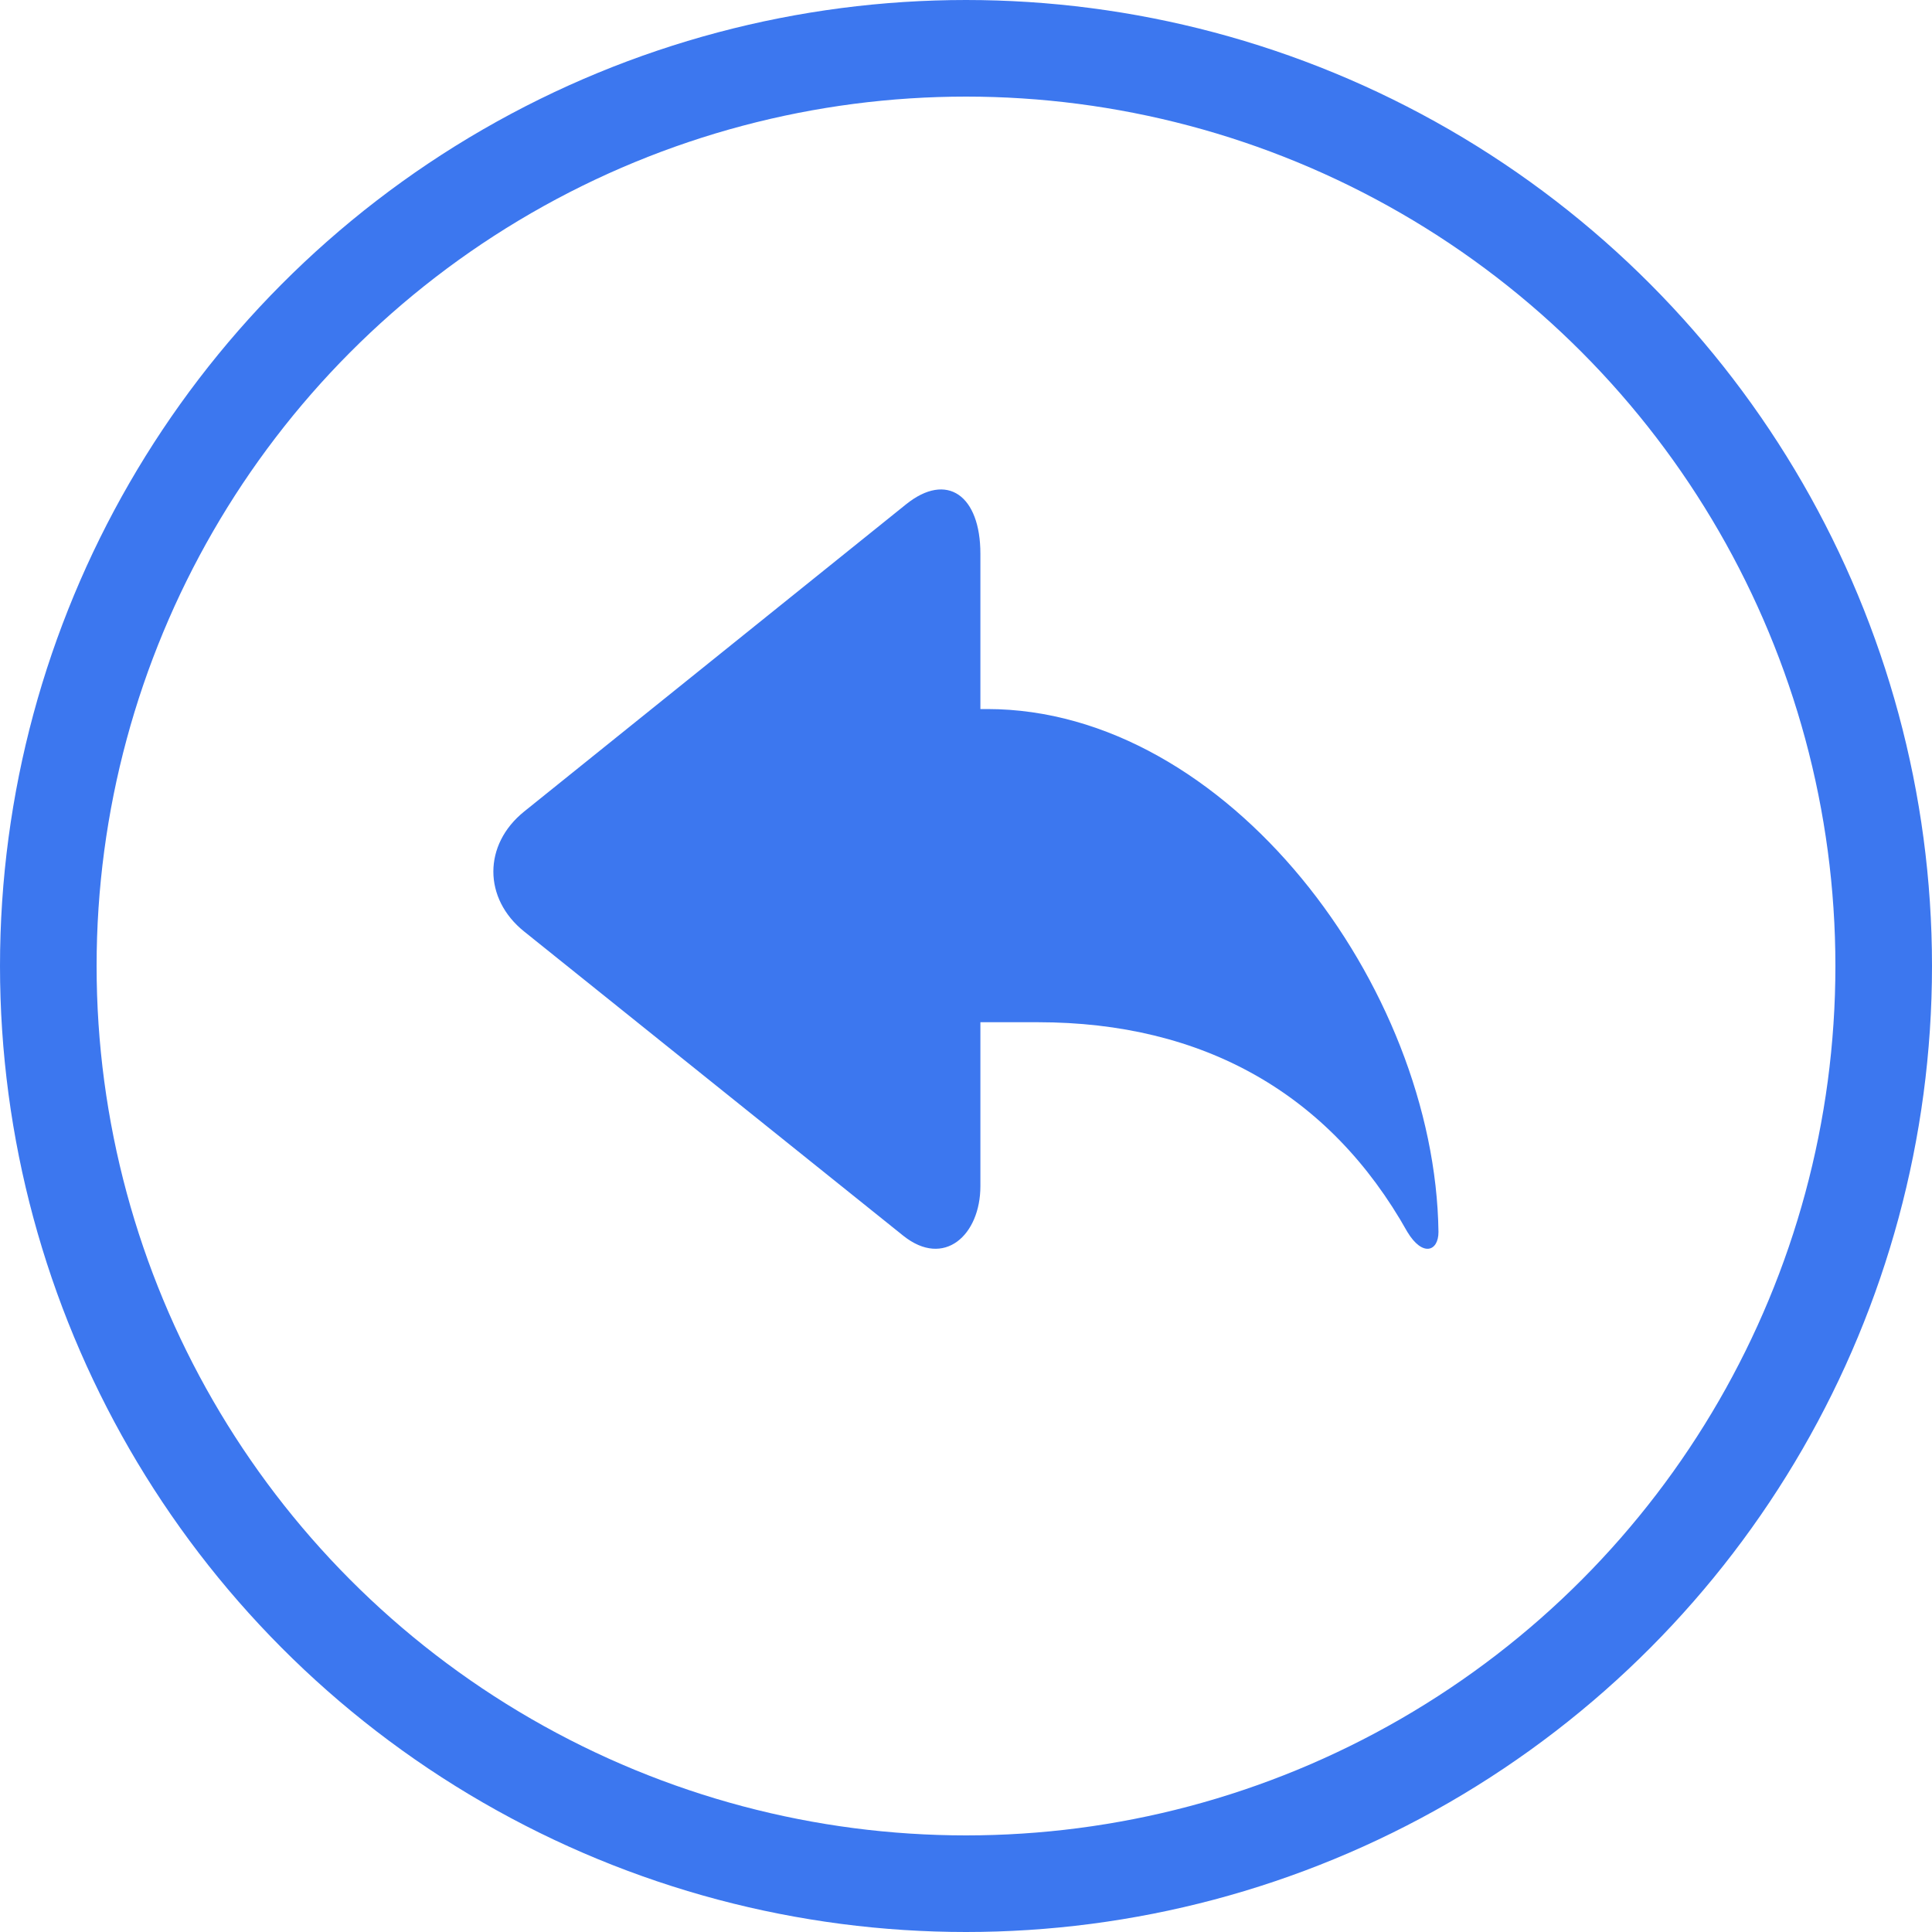 <svg width="20" height="20" viewBox="0 0 20 20" fill="none" xmlns="http://www.w3.org/2000/svg">
<circle r="9.5" transform="matrix(-1 0 0 1 10 10)" stroke="#3C77EF"/>
<path d="M10.22 7.34H10.149V5.732C10.149 5.13 9.804 4.879 9.379 5.221L5.426 8.401C5.001 8.743 5.001 9.302 5.426 9.643L9.349 12.791C9.774 13.132 10.149 12.785 10.149 12.279V10.582H10.743C12.458 10.582 13.767 11.323 14.569 12.753C14.726 13.013 14.891 12.956 14.891 12.753C14.857 10.205 12.7 7.34 10.22 7.34Z" fill="#3C77EF"/>
</svg>
